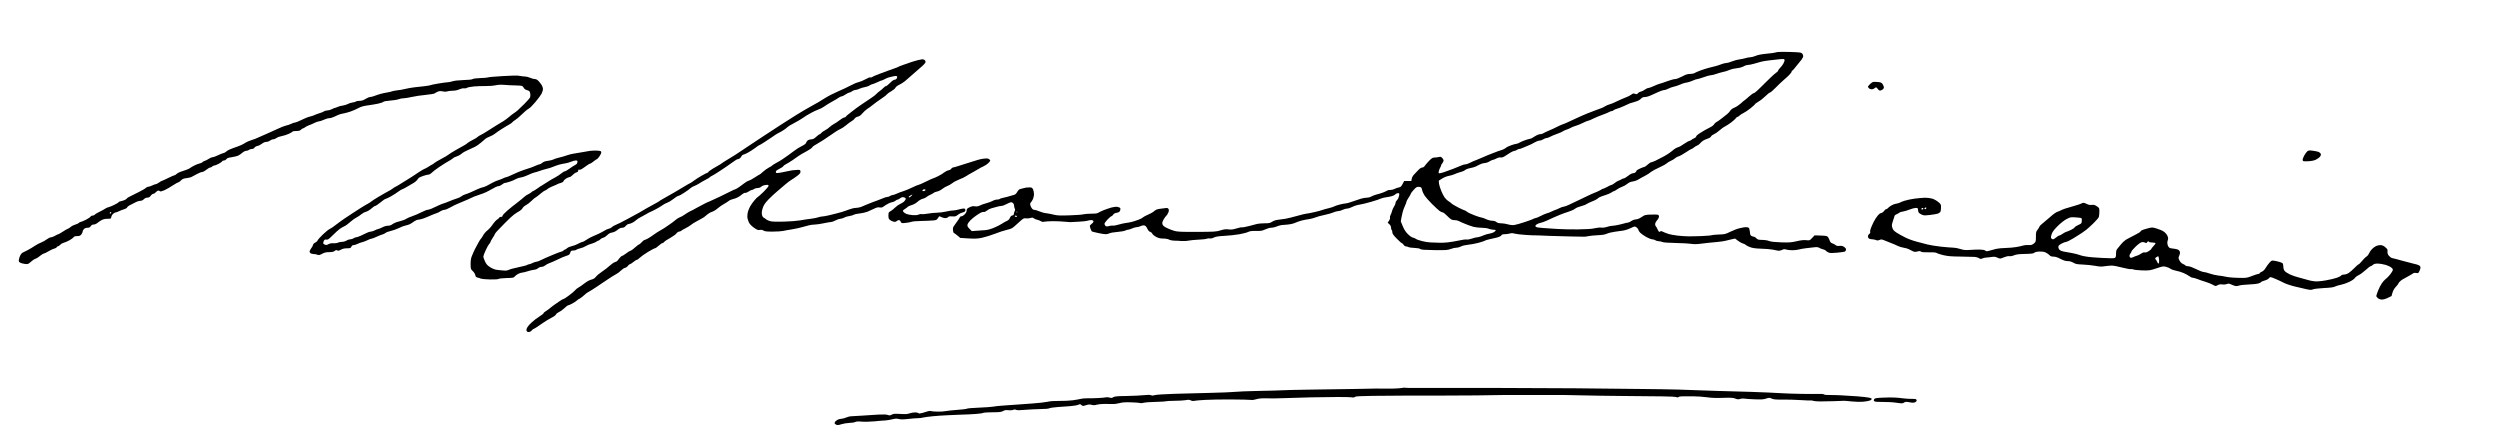 <?xml version="1.0" standalone="no"?>
<!DOCTYPE svg PUBLIC "-//W3C//DTD SVG 20010904//EN"
 "http://www.w3.org/TR/2001/REC-SVG-20010904/DTD/svg10.dtd">
<svg version="1.0" xmlns="http://www.w3.org/2000/svg"
 width="468pt" height="82pt" viewBox="0 0 468 82"
 preserveAspectRatio="xMidYMid meet">
<g transform="translate(0,82) scale(0.012,-0.012)"
fill="#000000" stroke="none">
<path d="M27745 6023 c-22 -2 -47 -7 -55 -10 -8 -4 -69 -12 -135 -18 -80 -8
-137 -19 -169 -34 -27 -11 -64 -21 -82 -21 -18 0 -53 -6 -76 -14 -24 -8 -65
-16 -93 -19 -27 -3 -79 -17 -114 -31 -36 -15 -78 -26 -94 -26 -15 0 -49 -8
-75 -19 -26 -10 -67 -24 -92 -30 -25 -6 -70 -18 -100 -25 -30 -8 -89 -26 -130
-41 -41 -15 -84 -34 -95 -41 -11 -8 -42 -14 -70 -14 -39 0 -67 -9 -125 -40
-43 -23 -89 -40 -107 -40 -18 0 -74 -15 -125 -34 -51 -19 -105 -37 -120 -40
-15 -3 -56 -20 -91 -36 -36 -17 -74 -30 -84 -30 -11 0 -34 -11 -52 -24 -19
-14 -47 -28 -64 -32 -17 -3 -38 -15 -46 -26 -14 -16 -21 -18 -45 -8 -25 9 -33
7 -61 -15 -18 -13 -55 -32 -82 -41 -26 -9 -87 -36 -135 -59 -47 -24 -101 -46
-120 -50 -18 -4 -49 -17 -68 -29 -19 -13 -46 -26 -60 -30 -14 -5 -54 -19 -90
-33 -36 -13 -94 -36 -130 -50 -36 -14 -105 -45 -155 -68 -49 -23 -115 -53
-145 -67 -30 -14 -66 -29 -80 -33 -14 -4 -54 -22 -90 -40 -36 -19 -94 -46
-130 -60 -36 -15 -74 -34 -85 -41 -11 -8 -33 -14 -50 -14 -18 0 -52 -14 -84
-35 -29 -19 -58 -35 -64 -35 -7 0 -39 -9 -73 -19 -34 -11 -76 -29 -95 -40 -19
-12 -42 -21 -52 -21 -10 0 -45 -9 -79 -21 -34 -11 -75 -31 -90 -45 -16 -13
-48 -28 -71 -34 -23 -6 -67 -21 -97 -34 -30 -13 -66 -27 -80 -31 -14 -4 -57
-23 -97 -41 -40 -18 -92 -40 -115 -48 -24 -8 -66 -26 -92 -40 -27 -14 -60 -26
-73 -26 -14 0 -39 -6 -56 -14 -18 -8 -77 -32 -132 -54 -55 -21 -123 -46 -151
-55 -29 -9 -59 -17 -69 -17 -13 0 -15 6 -10 33 4 17 13 42 21 54 8 12 14 27
14 34 0 6 9 22 20 36 11 14 20 33 20 42 0 10 -10 28 -21 40 -18 19 -27 22 -53
15 -17 -4 -47 -8 -68 -8 -30 -1 -44 -10 -85 -52 -26 -27 -56 -62 -66 -77 -11
-17 -26 -27 -41 -27 -14 0 -37 -15 -57 -36 -19 -20 -49 -51 -67 -70 -20 -20
-36 -48 -39 -69 l-6 -35 -56 0 -56 0 -25 -47 c-21 -40 -31 -49 -60 -54 -19 -3
-48 -14 -65 -23 -16 -9 -46 -16 -66 -16 -20 0 -39 -3 -42 -6 -4 -4 -32 -17
-62 -30 -31 -12 -80 -28 -108 -34 -29 -7 -66 -21 -83 -31 -17 -11 -48 -19 -69
-19 -21 0 -63 -7 -94 -16 -31 -9 -91 -30 -134 -45 -43 -16 -90 -29 -103 -29
-14 0 -55 -7 -92 -17 -37 -9 -76 -22 -87 -29 -11 -7 -51 -20 -90 -29 -38 -9
-79 -20 -90 -25 -11 -6 -69 -21 -128 -35 -60 -14 -118 -25 -129 -25 -11 0 -74
-15 -141 -34 -67 -19 -149 -39 -182 -45 -33 -6 -86 -13 -117 -16 -36 -4 -70
-15 -93 -31 -31 -20 -48 -24 -118 -24 -45 0 -98 -5 -117 -10 -19 -5 -77 -20
-129 -34 -51 -13 -100 -22 -107 -19 -7 3 -45 -5 -84 -17 -56 -17 -84 -21 -126
-15 -42 5 -70 2 -126 -16 -67 -20 -92 -22 -368 -23 -247 -1 -304 2 -352 16
-31 9 -83 29 -115 45 -42 20 -61 36 -68 56 -7 22 -4 37 15 73 14 25 32 51 41
58 9 6 24 29 33 50 12 28 13 43 5 58 -9 17 -18 19 -57 14 -26 -3 -67 -8 -92
-12 -29 -4 -55 -16 -75 -34 -16 -16 -59 -40 -95 -55 -36 -15 -70 -33 -76 -40
-6 -8 -35 -24 -65 -36 -30 -12 -79 -28 -109 -36 -30 -8 -74 -16 -96 -18 -23
-2 -74 -14 -113 -25 -39 -12 -78 -19 -87 -16 -8 3 -35 0 -59 -6 -35 -9 -47 -9
-59 1 -9 8 -16 22 -16 33 0 10 22 41 48 68 27 28 54 50 60 50 6 0 19 11 27 24
10 16 29 26 56 30 29 5 43 13 51 31 6 13 8 31 5 39 -3 8 -22 18 -42 22 -22 4
-58 0 -93 -9 -31 -9 -84 -26 -117 -39 -33 -13 -71 -31 -85 -40 -19 -14 -45
-18 -115 -18 -49 0 -106 -5 -125 -10 -19 -6 -117 -13 -216 -16 -147 -5 -194
-3 -244 10 -34 9 -87 19 -118 23 -32 3 -81 17 -110 30 -29 12 -64 23 -77 23
-18 0 -31 10 -45 33 -11 17 -20 42 -20 54 0 12 5 25 10 28 6 4 19 24 30 45 11
22 20 59 20 85 0 25 -7 59 -15 75 -14 27 -21 30 -62 30 -26 0 -60 -4 -77 -10
-17 -5 -43 -12 -58 -15 -18 -3 -34 -18 -49 -45 -15 -26 -32 -43 -49 -46 -14
-3 -43 -12 -65 -19 -22 -7 -66 -19 -97 -25 -32 -6 -60 -16 -63 -21 -4 -5 -22
-9 -42 -9 -20 0 -50 -9 -68 -20 -17 -11 -61 -27 -96 -36 -35 -9 -81 -25 -102
-36 -29 -14 -49 -18 -78 -13 -30 5 -50 1 -84 -15 -37 -18 -45 -26 -45 -50 0
-17 -11 -40 -29 -59 -16 -17 -39 -31 -50 -31 -12 0 -24 -8 -28 -17 -3 -10 -25
-43 -49 -74 -23 -31 -47 -66 -53 -76 -5 -11 -8 -37 -4 -57 3 -20 8 -36 12 -36
3 0 28 -18 54 -39 l47 -39 127 -8 c104 -6 144 -4 212 10 47 10 137 38 200 62
64 25 144 52 178 59 34 8 72 19 85 26 13 7 34 23 48 36 14 13 51 46 82 74 50
45 62 51 90 46 18 -3 50 0 70 5 31 9 41 8 55 -4 10 -9 34 -19 53 -23 19 -4 45
-14 57 -22 16 -11 33 -13 55 -8 18 4 80 8 138 8 58 0 137 -4 175 -8 39 -3 79
-7 90 -7 11 0 71 3 133 7 62 3 124 10 138 15 14 6 39 10 55 10 18 0 32 -6 36
-16 4 -10 -6 -25 -28 -43 -33 -28 -33 -28 -19 -70 7 -23 18 -45 23 -48 5 -3
48 -14 95 -24 47 -11 101 -19 119 -19 19 0 46 6 61 14 15 8 70 17 122 21 52 4
107 14 122 21 15 8 36 14 46 14 11 0 39 9 63 20 24 11 56 20 71 20 15 0 43 7
62 16 20 10 44 14 59 10 17 -4 31 -20 45 -50 13 -28 29 -46 44 -49 13 -4 28
-16 33 -29 6 -13 32 -35 58 -49 36 -19 63 -26 111 -27 38 0 77 -7 95 -17 18
-9 53 -16 79 -16 26 1 74 -2 106 -5 32 -3 86 -1 118 6 33 6 103 13 156 15 53
2 110 8 125 14 16 6 39 8 52 5 13 -3 39 2 61 14 29 14 70 21 164 26 69 3 173
15 233 25 59 11 122 27 140 37 24 12 54 16 120 15 75 -2 95 1 143 23 31 14 70
26 87 26 17 0 47 5 66 11 20 7 50 17 66 23 17 6 53 12 80 12 28 1 73 6 100 11
28 5 64 16 80 25 17 8 57 22 90 31 33 8 85 19 115 22 30 4 75 16 99 26 24 11
88 28 141 39 54 11 117 29 141 40 24 11 58 20 74 20 17 0 48 9 70 20 22 11 53
20 71 20 17 0 53 12 80 26 27 14 77 30 112 35 35 5 117 25 184 45 67 19 133
41 147 49 15 7 49 16 76 20 28 3 69 11 92 17 23 6 50 19 59 29 9 11 28 19 41
19 24 0 24 -2 18 -42 -5 -25 -17 -52 -31 -65 -13 -12 -24 -32 -24 -45 0 -13
-11 -39 -24 -58 -13 -19 -27 -51 -31 -70 -4 -19 -14 -46 -22 -59 -8 -12 -12
-32 -10 -43 4 -12 -3 -32 -15 -49 l-21 -29 26 -24 c18 -16 27 -35 27 -55 0
-16 5 -33 10 -36 6 -3 10 -19 10 -35 0 -21 16 -45 69 -99 38 -39 74 -71 80
-71 6 0 18 -11 27 -25 9 -14 25 -25 36 -25 11 0 28 -5 40 -11 11 -6 53 -12 94
-13 45 -2 80 -8 90 -17 13 -11 63 -15 220 -17 183 -2 207 -1 256 18 29 11 70
20 90 20 20 0 52 9 70 19 19 11 64 22 106 26 40 3 114 17 163 30 49 13 95 28
103 34 7 6 37 15 67 21 30 6 82 18 117 27 39 10 67 23 73 35 7 13 21 18 52 18
23 0 59 5 80 11 26 7 48 7 75 -2 20 -6 96 -15 167 -20 72 -5 144 -8 160 -7 17
0 39 0 50 -1 11 -1 85 -4 165 -7 80 -3 226 -7 325 -9 99 -2 196 -3 215 -4 19
0 51 4 70 9 19 5 82 11 140 14 75 3 118 10 150 25 25 11 81 24 125 30 44 6
105 14 136 19 31 6 78 22 105 36 27 14 56 26 65 26 8 0 25 -9 37 -20 12 -12
22 -27 22 -35 0 -8 13 -27 28 -43 16 -16 58 -45 94 -66 36 -20 78 -36 94 -36
16 0 38 -7 48 -15 11 -8 35 -15 54 -15 18 0 43 -5 55 -12 13 -7 92 -13 207
-15 102 -2 210 -8 241 -13 39 -7 84 -7 145 1 49 6 107 12 129 15 22 2 83 8
135 13 52 5 111 13 130 19 19 5 60 15 91 22 l56 12 46 -35 c25 -19 60 -38 76
-42 16 -3 35 -13 41 -20 7 -8 37 -24 68 -36 44 -16 85 -22 177 -25 66 -2 145
-8 175 -14 30 -6 69 -14 86 -17 19 -3 44 2 64 12 25 13 38 14 62 6 17 -6 61
-11 97 -11 36 0 82 5 101 11 19 6 69 15 110 20 41 5 100 12 131 15 42 5 63 2
80 -9 13 -8 38 -18 56 -22 17 -3 38 -13 45 -22 7 -9 27 -22 44 -29 23 -10 53
-10 135 -2 57 5 111 13 119 17 8 5 16 17 18 28 2 14 -7 28 -28 43 -24 17 -41
21 -73 18 -30 -4 -48 0 -62 12 -11 10 -33 22 -50 27 -20 6 -33 19 -40 39 -5
17 -17 41 -26 55 -15 22 -24 24 -114 28 l-98 3 -38 -40 c-37 -40 -38 -41 -93
-35 -39 4 -83 -1 -151 -17 -84 -19 -115 -21 -243 -17 -102 4 -158 10 -184 21
-21 9 -68 17 -107 17 -60 1 -73 5 -92 25 -12 13 -28 24 -35 24 -7 0 -24 5 -37
11 -21 9 -25 20 -29 66 -3 32 -11 59 -19 64 -8 5 -27 9 -44 9 -16 0 -59 -7
-95 -16 -36 -8 -102 -33 -146 -55 -76 -38 -88 -41 -183 -44 -56 -2 -106 -7
-112 -11 -6 -4 -75 -9 -153 -13 -77 -3 -172 -5 -211 -4 -38 0 -113 5 -165 11
-52 5 -122 19 -155 31 -33 11 -70 26 -82 33 -17 8 -26 8 -37 -1 -13 -11 -19
-5 -37 33 -12 26 -25 49 -30 52 -5 3 -9 17 -9 31 0 14 13 41 30 60 17 18 30
44 30 58 0 14 -7 26 -17 29 -10 2 -59 4 -110 2 -71 -2 -97 -7 -118 -22 -15
-10 -41 -27 -58 -36 -18 -10 -46 -18 -62 -18 -17 0 -47 -11 -67 -25 -20 -14
-45 -25 -56 -25 -10 0 -38 -6 -63 -14 -24 -7 -71 -19 -105 -25 -33 -6 -70 -11
-83 -11 -12 0 -45 -7 -72 -16 -30 -10 -66 -14 -90 -11 -21 3 -67 -2 -102 -10
-43 -11 -122 -16 -262 -18 -110 -1 -256 2 -325 7 -69 4 -169 11 -222 15 -68 4
-101 10 -110 20 -10 13 -8 19 11 34 12 10 39 21 59 25 20 3 64 19 97 34 33 15
80 37 105 48 25 11 72 31 105 45 33 14 93 35 134 48 40 12 86 33 102 47 16 13
57 30 90 38 34 8 74 23 89 34 15 10 53 29 86 41 32 12 68 29 79 39 11 10 30
23 42 29 13 6 53 21 90 32 37 12 79 30 92 40 13 11 29 19 35 19 7 0 30 13 52
29 21 15 57 34 79 41 22 7 58 27 80 45 27 22 54 34 85 37 25 3 64 16 85 30 22
13 69 40 105 58 36 19 79 46 95 61 17 14 73 45 125 68 52 23 106 53 120 66 14
13 43 31 65 40 22 9 51 26 65 39 14 13 39 27 55 30 17 4 67 32 112 62 44 30
86 54 91 54 6 0 23 11 39 24 15 13 38 26 50 30 12 4 30 17 40 29 10 13 32 32
48 44 17 11 50 27 74 34 26 8 47 21 53 34 5 12 25 27 44 34 18 7 57 33 86 59
29 26 69 55 88 63 19 9 63 38 98 64 34 26 67 56 73 66 5 10 16 19 23 19 7 0
21 9 30 19 10 11 38 29 63 41 25 12 77 46 114 77 38 30 69 59 69 63 0 5 24 22
53 39 29 16 77 55 108 85 31 31 63 56 71 56 8 0 46 33 85 73 38 39 96 95 128
122 33 28 74 66 92 85 18 19 33 41 33 48 0 6 3 12 8 12 4 0 25 23 47 51 22 28
47 59 55 68 9 9 28 33 43 53 15 20 27 44 27 53 0 9 -4 25 -10 35 -5 10 -22 21
-37 24 -16 3 -89 7 -163 9 -74 2 -153 2 -175 0z m95 -129 c0 -8 -9 -31 -19
-52 -11 -20 -33 -50 -50 -66 -17 -17 -31 -36 -31 -43 0 -7 -12 -20 -27 -30
-16 -10 -58 -47 -95 -83 -36 -36 -74 -72 -83 -81 -10 -9 -27 -27 -40 -40 -12
-13 -45 -45 -73 -71 -27 -27 -56 -48 -64 -48 -8 0 -41 -24 -73 -52 -32 -29
-65 -57 -74 -62 -9 -5 -35 -28 -59 -50 -24 -22 -67 -50 -95 -62 -31 -13 -57
-32 -64 -46 -7 -13 -27 -36 -45 -51 -18 -15 -59 -47 -91 -72 -32 -25 -68 -51
-81 -56 -13 -6 -29 -21 -36 -34 -6 -12 -30 -32 -53 -43 -23 -12 -67 -36 -97
-52 -30 -17 -72 -43 -92 -57 -21 -14 -38 -32 -38 -40 0 -8 -15 -20 -34 -28
-19 -8 -37 -19 -40 -24 -3 -5 -17 -12 -30 -15 -14 -3 -54 -26 -91 -51 -36 -25
-70 -45 -76 -45 -5 0 -24 -7 -42 -16 -18 -9 -48 -31 -67 -49 -19 -18 -72 -53
-116 -77 -45 -25 -107 -57 -139 -72 -32 -14 -63 -26 -71 -26 -7 0 -30 -16 -51
-35 -21 -19 -43 -35 -49 -35 -6 0 -37 -11 -68 -25 -31 -14 -56 -29 -56 -34 0
-5 -7 -17 -16 -25 -8 -9 -27 -16 -41 -16 -14 0 -47 -17 -75 -40 -28 -22 -58
-40 -67 -40 -9 0 -25 -6 -36 -14 -11 -7 -31 -17 -45 -21 -14 -4 -41 -21 -60
-36 -19 -16 -40 -29 -47 -29 -8 0 -37 -13 -66 -30 -30 -16 -59 -30 -66 -30 -7
0 -25 -8 -39 -19 -15 -10 -52 -27 -82 -39 -31 -11 -91 -38 -135 -60 -44 -22
-111 -54 -150 -72 -38 -17 -97 -45 -129 -61 -32 -16 -68 -29 -80 -29 -12 0
-43 -11 -71 -25 -27 -13 -53 -25 -58 -25 -4 0 -30 -11 -57 -24 -28 -14 -64
-28 -81 -31 -16 -4 -59 -22 -95 -41 -36 -19 -73 -34 -83 -34 -9 0 -21 -4 -26
-9 -6 -5 -66 -28 -134 -50 -68 -23 -144 -45 -170 -48 -29 -3 -67 1 -100 11
-30 9 -77 16 -104 16 -34 0 -57 6 -74 20 -16 13 -41 20 -67 20 -23 0 -65 11
-94 25 -30 14 -62 25 -72 25 -10 0 -60 16 -112 36 -51 19 -102 44 -114 55 -11
10 -26 19 -32 19 -6 0 -53 21 -104 47 -51 27 -95 52 -97 56 -2 5 -23 21 -47
37 -25 15 -55 44 -69 64 -13 19 -36 64 -50 98 -15 35 -31 86 -36 113 -5 29 -5
51 0 53 5 2 29 16 54 33 27 17 68 33 100 39 30 5 73 18 95 29 22 11 62 25 89
31 26 6 57 20 69 31 11 10 47 24 80 30 32 6 70 17 84 24 14 7 44 23 68 34 23
12 57 21 75 21 18 0 50 11 72 25 22 13 47 25 55 25 8 0 33 9 54 21 24 13 49
19 66 16 17 -4 39 3 67 21 23 15 62 39 86 55 25 15 53 27 63 27 11 0 28 7 38
15 11 8 28 15 38 15 10 0 26 4 36 10 9 5 49 21 87 36 39 15 91 40 116 56 25
15 59 28 75 28 16 0 43 9 59 20 17 11 40 20 52 20 12 0 37 9 56 20 19 11 67
31 107 45 40 14 80 31 89 39 9 7 34 19 56 26 22 7 54 20 70 30 17 10 50 24 75
30 24 7 76 27 113 46 38 19 75 34 83 34 8 0 44 15 81 34 38 18 104 46 148 61
44 16 89 35 100 42 11 7 27 13 37 13 9 0 23 6 30 14 8 7 29 17 47 21 18 4 68
23 110 42 42 19 85 39 96 44 11 4 48 15 82 25 40 10 71 26 89 45 21 22 37 29
67 29 26 0 71 15 131 44 50 24 107 48 127 55 19 6 42 11 50 11 8 0 33 9 54 20
22 12 60 25 85 31 25 5 59 16 75 23 17 7 46 19 65 26 19 7 51 15 70 17 19 3
58 16 87 29 28 13 61 24 72 24 11 0 56 14 101 30 45 17 94 30 110 30 16 0 53
9 82 20 29 10 76 24 103 30 28 6 59 14 70 19 11 4 36 14 55 21 19 7 64 16 100
20 38 4 79 16 100 28 19 12 50 22 67 22 18 0 61 9 95 19 35 10 86 25 113 32
28 7 86 16 130 21 44 4 109 11 145 16 36 4 71 6 78 4 6 -2 12 -11 12 -18z
m-5655 -2026 c6 -26 25 -66 41 -89 16 -24 67 -81 114 -128 47 -47 100 -96 117
-108 17 -13 39 -23 49 -23 10 0 38 -22 63 -48 26 -27 57 -55 71 -62 14 -8 38
-13 55 -11 16 1 43 -5 60 -13 16 -9 62 -29 101 -45 39 -17 98 -37 130 -46 32
-8 90 -15 130 -15 41 0 87 -6 107 -15 20 -8 52 -15 70 -15 19 0 37 -3 40 -6 3
-4 -5 -16 -20 -27 -14 -11 -49 -24 -77 -28 -28 -5 -64 -15 -81 -23 -16 -7 -46
-19 -66 -25 -19 -6 -44 -11 -55 -11 -11 0 -44 -9 -74 -19 -30 -11 -67 -17 -82
-14 -14 3 -68 -4 -120 -16 -51 -11 -129 -24 -173 -29 -44 -5 -107 -7 -140 -5
-33 1 -87 3 -120 4 -33 0 -96 9 -140 21 -44 11 -87 26 -96 34 -8 7 -29 17 -46
20 -17 3 -51 26 -78 53 -33 32 -58 69 -81 123 l-32 78 13 72 c8 40 21 93 30
117 9 24 22 56 30 72 8 15 15 35 15 44 0 8 16 38 35 66 19 28 35 56 35 63 0 6
21 33 45 59 40 43 50 48 82 45 34 -3 37 -6 48 -50z m-6381 -204 c9 -8 16 -27
16 -40 0 -14 5 -34 10 -45 8 -13 7 -25 -2 -41 -6 -13 -12 -32 -12 -43 -1 -13
-9 -21 -24 -23 -16 -3 -28 -15 -38 -38 -9 -23 -26 -39 -49 -48 -19 -8 -54 -28
-77 -44 -24 -16 -79 -44 -123 -62 -48 -20 -102 -35 -135 -37 -30 -1 -90 -5
-133 -9 l-77 -6 -36 36 c-30 30 -35 42 -31 65 3 15 23 45 44 66 21 21 59 53
84 70 25 18 60 40 78 50 18 9 39 14 48 11 8 -3 31 7 51 23 20 16 53 32 72 36
19 4 54 13 78 21 23 8 56 14 71 14 16 0 53 13 82 29 30 16 62 30 71 30 9 1 24
-6 32 -15z m63 -146 c-3 -8 -6 -5 -6 6 -1 11 2 17 5 13 3 -3 4 -12 1 -19z m-2
-58 c3 -5 -3 -10 -14 -10 -12 0 -21 5 -21 10 0 6 6 10 14 10 8 0 18 -4 21 -10z"/>
<path d="M14320 5895 c-30 -7 -82 -23 -115 -34 -33 -12 -86 -31 -118 -41 -32
-10 -64 -23 -70 -28 -7 -5 -37 -17 -67 -27 -30 -10 -68 -23 -85 -30 -16 -7
-77 -30 -135 -50 -58 -21 -112 -44 -121 -52 -9 -7 -23 -11 -32 -7 -9 3 -41 -9
-75 -29 -33 -19 -81 -39 -108 -45 -27 -6 -82 -29 -122 -51 -40 -22 -127 -63
-195 -92 -67 -29 -158 -75 -202 -103 -44 -28 -93 -59 -110 -68 -16 -9 -59 -33
-95 -53 -36 -20 -86 -49 -111 -63 -25 -15 -84 -50 -130 -78 -46 -28 -114 -71
-150 -95 -36 -24 -85 -55 -108 -69 -23 -14 -140 -90 -259 -169 -119 -80 -246
-164 -282 -187 -36 -23 -83 -55 -105 -70 -22 -16 -87 -57 -144 -91 -57 -34
-111 -69 -120 -76 -9 -8 -28 -21 -43 -28 -15 -8 -59 -33 -98 -57 -38 -24 -70
-47 -70 -52 0 -6 -5 -10 -10 -10 -6 0 -47 -21 -93 -47 -45 -26 -100 -61 -122
-78 -22 -17 -47 -34 -57 -38 -9 -3 -47 -25 -85 -48 -37 -23 -111 -67 -163 -97
-52 -30 -120 -68 -150 -85 -30 -16 -61 -34 -69 -40 -7 -6 -21 -16 -31 -22 -9
-5 -53 -29 -96 -53 -43 -23 -86 -46 -94 -52 -8 -5 -53 -32 -100 -59 -47 -27
-128 -71 -180 -98 -52 -28 -108 -57 -125 -66 -16 -8 -49 -23 -72 -33 -23 -9
-50 -25 -59 -35 -9 -10 -30 -21 -48 -24 -17 -4 -47 -17 -66 -30 -20 -12 -60
-34 -90 -48 -30 -14 -76 -34 -102 -45 -26 -11 -67 -34 -92 -51 -25 -17 -50
-31 -56 -31 -7 0 -24 -6 -38 -13 -15 -8 -43 -21 -62 -30 -19 -9 -55 -21 -78
-26 -24 -5 -54 -19 -66 -30 -12 -12 -27 -21 -33 -21 -6 0 -16 -7 -23 -15 -7
-8 -19 -15 -27 -15 -8 0 -74 -25 -146 -55 -73 -30 -153 -66 -180 -80 -26 -14
-57 -25 -70 -25 -12 0 -39 -9 -60 -20 -20 -11 -45 -20 -55 -20 -10 0 -23 -5
-28 -10 -6 -6 -65 -21 -133 -35 -67 -14 -136 -32 -153 -41 -23 -12 -47 -15
-97 -10 -36 3 -84 8 -105 12 -22 4 -63 21 -91 40 -41 25 -58 45 -79 89 -14 30
-26 64 -26 75 0 11 17 57 38 102 21 46 46 89 55 97 9 7 17 19 17 26 0 7 16 36
35 65 19 29 35 56 35 61 0 5 15 25 33 45 17 19 75 78 127 131 52 53 115 112
140 130 25 18 62 42 83 53 21 12 43 32 49 46 7 14 30 35 52 46 22 11 62 42 89
69 27 27 53 49 58 49 4 0 37 25 73 55 35 30 70 55 76 55 7 0 25 11 41 24 16
14 55 34 86 46 32 12 62 25 68 30 5 4 29 13 53 19 24 7 42 18 42 26 0 8 17 26
37 40 21 14 46 25 57 25 10 0 33 15 50 33 17 19 44 37 59 41 18 4 27 13 27 27
0 15 5 19 19 14 13 -4 39 10 86 45 36 27 72 50 80 50 7 0 32 16 55 35 23 19
46 35 51 35 5 0 22 19 39 42 16 22 30 51 30 63 0 20 -6 23 -57 28 -32 3 -87 1
-123 -4 -36 -6 -99 -16 -140 -24 -41 -8 -95 -17 -119 -20 -24 -3 -69 -15 -100
-26 -31 -12 -85 -27 -121 -35 -35 -8 -74 -21 -85 -28 -11 -7 -49 -17 -83 -21
-44 -5 -71 -14 -91 -31 -16 -13 -35 -24 -42 -24 -7 0 -31 -8 -53 -18 -23 -10
-57 -24 -76 -31 -19 -7 -71 -24 -115 -38 -44 -14 -120 -45 -169 -69 -49 -24
-97 -44 -105 -44 -9 0 -29 -7 -46 -16 -16 -9 -51 -22 -76 -30 -25 -7 -65 -25
-90 -38 -24 -14 -67 -37 -95 -51 -28 -14 -58 -25 -67 -25 -9 0 -47 -14 -84
-31 -38 -18 -86 -40 -108 -49 -22 -10 -58 -23 -80 -30 -22 -7 -50 -21 -61 -32
-12 -10 -43 -25 -70 -32 -27 -8 -81 -28 -121 -45 -40 -17 -77 -31 -83 -31 -6
0 -41 -14 -78 -31 -37 -17 -85 -39 -108 -50 -23 -10 -51 -19 -64 -19 -12 0
-56 -18 -98 -39 -43 -22 -106 -49 -142 -61 -36 -11 -77 -30 -92 -40 -15 -11
-46 -24 -70 -29 -24 -6 -62 -17 -86 -25 -24 -9 -55 -25 -69 -36 -16 -12 -39
-19 -62 -18 -22 0 -57 -10 -88 -26 -29 -14 -58 -26 -65 -26 -7 0 -30 -9 -51
-20 -20 -11 -49 -20 -63 -20 -14 0 -43 -9 -63 -20 -20 -11 -62 -31 -95 -45
-32 -14 -66 -25 -75 -25 -10 0 -26 -7 -37 -15 -10 -8 -32 -15 -49 -15 -16 0
-43 -9 -60 -20 -17 -11 -47 -20 -70 -20 -22 0 -51 -6 -65 -13 -14 -7 -44 -11
-68 -9 -30 3 -54 -2 -77 -14 -28 -15 -38 -16 -60 -6 -23 11 -26 17 -20 40 4
15 12 30 18 34 7 5 22 6 34 3 17 -4 38 12 96 70 41 41 91 86 111 100 21 14 52
31 69 39 18 7 57 35 87 63 30 27 75 60 100 72 25 13 59 36 77 52 18 15 51 33
74 39 22 6 60 29 84 51 23 21 49 39 57 39 9 0 46 25 83 55 36 30 72 55 79 55
7 0 44 17 82 38 38 21 91 55 117 75 27 20 54 37 61 37 6 0 43 19 82 43 38 23
82 49 98 57 15 8 38 27 51 42 13 15 25 31 27 35 1 4 32 18 68 31 36 12 75 22
88 22 12 0 32 12 45 26 12 14 66 56 120 92 55 37 120 78 147 92 26 14 55 33
64 42 9 10 32 22 51 27 19 5 49 20 67 32 18 13 35 26 38 29 3 4 39 23 80 42
41 20 91 43 110 51 19 8 60 36 91 63 31 27 65 56 75 64 11 9 41 24 67 34 26
10 61 29 78 43 17 14 65 48 107 74 42 27 95 58 117 70 22 12 43 27 48 35 4 7
24 23 44 35 21 13 56 42 78 64 23 22 57 54 77 71 19 18 47 38 62 46 14 7 59
52 99 100 40 47 82 105 95 128 12 23 22 56 22 73 0 18 -9 46 -19 62 -10 17
-33 45 -49 63 -21 22 -40 32 -60 32 -17 0 -49 9 -73 20 -24 11 -62 20 -84 20
-22 0 -59 5 -82 10 -27 7 -113 5 -261 -4 -121 -7 -225 -16 -231 -21 -7 -4 -59
-8 -117 -10 -62 -2 -110 -8 -119 -15 -9 -8 -63 -14 -144 -16 -79 -3 -145 -10
-171 -19 -24 -8 -57 -15 -74 -15 -17 0 -81 -9 -142 -19 -61 -10 -116 -21 -123
-25 -7 -4 -49 -12 -94 -17 -45 -4 -118 -13 -162 -18 -44 -5 -108 -16 -142 -25
-34 -9 -90 -19 -125 -22 -35 -4 -71 -11 -80 -15 -9 -5 -43 -13 -75 -18 -32 -5
-78 -15 -103 -22 -25 -6 -66 -20 -92 -30 -26 -11 -58 -19 -72 -19 -14 0 -47
-14 -73 -30 -35 -22 -59 -30 -93 -30 -25 0 -51 -5 -56 -10 -6 -6 -30 -13 -55
-16 -24 -3 -57 -14 -74 -24 -16 -9 -52 -20 -79 -24 -27 -3 -63 -13 -79 -21
-17 -8 -35 -15 -41 -15 -6 0 -28 -9 -49 -20 -20 -11 -52 -20 -70 -20 -18 0
-41 -6 -52 -14 -11 -8 -43 -21 -71 -29 -28 -8 -64 -22 -80 -30 -16 -8 -45 -17
-64 -21 -19 -3 -62 -19 -95 -35 -33 -16 -77 -36 -98 -45 -21 -9 -44 -16 -53
-16 -8 0 -31 -8 -52 -19 -20 -10 -55 -22 -77 -26 -22 -4 -85 -28 -140 -55 -55
-26 -125 -58 -155 -70 -30 -12 -86 -37 -125 -55 -38 -19 -95 -41 -125 -49 -30
-9 -68 -25 -85 -36 -16 -11 -48 -29 -70 -39 -22 -11 -77 -31 -122 -46 -45 -15
-93 -37 -105 -50 -13 -13 -37 -27 -53 -30 -17 -4 -57 -20 -89 -36 -33 -16 -69
-29 -81 -29 -12 0 -39 -11 -59 -25 -20 -14 -47 -27 -61 -31 -13 -3 -29 -12
-35 -19 -6 -8 -26 -17 -43 -21 -18 -3 -54 -18 -82 -31 -27 -14 -57 -31 -65
-38 -8 -8 -35 -21 -60 -30 -25 -9 -66 -23 -91 -31 -26 -8 -55 -24 -64 -34 -10
-11 -24 -20 -30 -20 -7 0 -54 -20 -104 -45 -50 -25 -95 -45 -99 -45 -4 0 -23
-11 -42 -25 -19 -14 -41 -25 -50 -25 -9 0 -33 -9 -55 -20 -22 -11 -49 -20 -61
-20 -11 0 -28 -8 -37 -17 -9 -10 -60 -40 -114 -67 -54 -27 -117 -59 -140 -70
-24 -11 -43 -24 -43 -28 0 -4 -13 -14 -28 -22 -15 -8 -44 -17 -65 -21 -20 -4
-37 -11 -37 -16 0 -5 -32 -25 -72 -44 -39 -19 -78 -35 -87 -35 -9 0 -29 -9
-46 -20 -16 -11 -59 -35 -95 -52 -36 -18 -69 -38 -73 -45 -4 -7 -19 -13 -33
-13 -13 0 -27 -7 -31 -16 -3 -8 -36 -31 -74 -50 -38 -18 -75 -34 -83 -34 -7 0
-19 -6 -25 -14 -6 -7 -31 -19 -55 -26 -23 -6 -55 -22 -71 -36 -15 -13 -36 -26
-47 -30 -10 -3 -46 -23 -78 -45 -33 -21 -63 -39 -68 -39 -6 0 -30 -11 -53 -25
-24 -14 -54 -25 -67 -25 -13 0 -40 -14 -61 -30 -21 -17 -61 -39 -89 -50 -29
-11 -74 -35 -100 -53 -26 -18 -76 -48 -112 -67 -36 -18 -72 -36 -80 -40 -8 -4
-22 -20 -31 -36 -9 -16 -20 -46 -23 -66 -6 -32 -3 -39 16 -51 13 -8 46 -18 74
-21 49 -6 53 -5 95 32 24 22 55 43 69 47 14 4 34 15 45 24 11 9 34 26 52 39
18 12 37 22 44 22 6 0 37 15 68 34 31 19 70 37 88 41 17 3 34 13 37 21 3 8 11
14 19 14 7 0 24 11 37 24 12 14 36 28 53 32 17 3 56 20 86 36 31 17 62 39 69
49 9 14 25 19 57 19 35 0 48 5 64 26 12 15 21 35 21 45 0 11 9 28 20 39 12 12
33 20 55 20 26 0 39 6 51 25 11 17 25 25 44 25 16 0 41 10 57 23 15 13 45 33
66 45 27 15 55 22 93 22 53 0 55 1 61 30 3 17 17 39 31 50 13 11 31 20 39 20
9 0 32 9 52 19 20 10 55 24 78 30 24 7 44 19 47 29 4 10 27 28 54 40 26 13 63
32 82 42 19 11 49 20 67 20 21 0 41 9 57 25 16 16 36 25 55 25 22 0 36 8 53
30 12 17 30 30 40 30 10 0 28 11 40 25 12 14 29 25 38 25 9 0 21 -5 26 -10 7
-7 29 -2 70 16 32 15 92 49 132 76 41 26 79 48 86 48 7 0 25 13 40 29 22 22
40 30 84 35 32 4 69 12 82 20 14 7 51 27 83 44 31 18 68 32 81 32 13 0 43 16
66 35 23 19 50 35 60 35 10 0 23 7 30 15 7 8 20 15 30 15 10 0 42 12 70 27 29
15 54 33 57 40 3 7 15 13 28 13 12 0 29 9 36 20 10 15 32 24 84 31 39 6 84 17
100 24 17 8 45 27 64 44 19 17 46 31 60 31 14 0 35 7 45 15 11 8 32 15 48 15
17 0 31 7 38 20 6 10 26 22 45 26 19 3 51 19 71 35 24 18 48 29 69 29 18 0 44
9 58 20 14 11 36 20 50 20 13 0 36 9 50 20 15 12 51 25 81 30 30 5 80 21 110
35 31 14 58 30 61 36 4 5 30 9 59 9 40 0 57 5 71 20 10 11 24 20 30 20 7 0 23
8 36 19 13 10 40 23 59 30 19 6 57 22 84 36 27 14 59 25 72 25 12 0 46 11 76
25 29 14 68 25 87 25 18 0 54 11 80 24 25 13 60 28 76 34 17 6 48 13 70 17 22
4 71 17 108 30 37 13 91 37 120 53 38 21 77 32 142 41 50 6 122 19 162 27 39
9 77 21 82 28 7 8 49 16 107 20 53 4 112 13 131 21 20 8 54 15 77 15 22 0 82
10 131 21 50 12 147 26 216 32 69 7 133 17 141 24 8 7 29 19 47 26 25 11 44
12 78 5 28 -7 54 -6 71 0 15 5 53 10 84 10 35 0 74 8 105 22 28 12 57 19 71
15 14 -3 34 0 46 8 11 8 62 17 111 22 50 4 131 7 180 6 50 -1 119 4 155 12 45
9 89 11 145 6 44 -4 121 -8 170 -8 50 -1 96 -5 103 -10 8 -4 19 -19 25 -31 7
-14 28 -28 52 -34 34 -10 40 -16 47 -49 4 -20 3 -48 -2 -61 -5 -14 -45 -60
-89 -103 -43 -43 -92 -89 -107 -103 -16 -14 -42 -33 -59 -44 -16 -10 -48 -35
-71 -55 -22 -20 -62 -49 -88 -66 -27 -16 -72 -44 -100 -60 -28 -17 -90 -56
-138 -87 -47 -31 -101 -63 -120 -71 -18 -8 -39 -21 -46 -29 -7 -9 -40 -29 -75
-46 -34 -17 -71 -39 -82 -49 -11 -11 -33 -26 -50 -35 -16 -8 -75 -41 -130 -73
-55 -32 -109 -65 -120 -75 -11 -10 -60 -39 -110 -65 -49 -26 -99 -55 -111 -66
-11 -10 -23 -19 -26 -19 -4 0 -30 -16 -59 -35 -30 -19 -59 -35 -65 -35 -6 0
-46 -24 -89 -52 -42 -29 -92 -62 -110 -73 -19 -11 -81 -50 -140 -87 -59 -38
-110 -68 -114 -68 -4 0 -23 -12 -42 -26 -19 -14 -47 -33 -64 -40 -16 -8 -47
-25 -67 -37 -20 -12 -67 -40 -105 -61 -37 -22 -81 -51 -98 -64 -16 -14 -43
-31 -60 -39 -16 -8 -66 -37 -111 -66 -44 -29 -101 -65 -125 -81 -24 -16 -75
-50 -114 -75 -38 -25 -101 -71 -140 -101 -38 -31 -84 -61 -100 -68 -17 -7 -64
-45 -106 -85 -42 -39 -79 -82 -83 -93 -4 -12 -20 -27 -36 -34 -19 -8 -33 -22
-37 -39 -3 -14 -17 -39 -30 -54 -12 -16 -23 -37 -23 -47 0 -11 9 -24 19 -30
11 -5 33 -10 50 -10 16 0 41 -5 54 -11 19 -9 32 -6 72 15 37 20 63 26 110 26
47 0 69 5 86 19 18 14 27 16 41 8 13 -9 26 -6 56 11 28 15 56 22 96 22 50 0
58 3 68 25 7 16 19 25 35 25 13 0 40 8 61 19 20 10 53 22 72 26 19 4 56 18 82
31 26 13 55 24 64 24 9 0 45 13 80 30 34 16 75 32 91 36 15 4 37 14 48 24 11
9 47 23 80 30 33 7 90 27 126 45 37 18 84 36 105 40 21 3 52 14 69 22 16 8 46
27 65 42 19 14 49 27 65 27 17 1 53 10 80 19 28 10 78 30 112 46 34 15 74 31
90 35 15 4 44 18 63 31 19 12 47 23 63 23 16 0 59 18 95 39 37 22 99 52 137
66 39 15 97 40 130 55 33 16 78 36 100 46 22 9 73 27 113 40 40 12 111 45 157
73 46 28 96 51 111 51 14 0 39 11 56 25 16 14 37 25 47 25 9 0 46 10 82 22 35
12 75 29 89 39 14 9 48 20 75 24 28 4 79 21 115 39 36 18 81 36 100 39 19 4
58 16 85 26 28 10 75 24 105 31 30 7 73 20 95 30 22 10 65 25 95 34 30 8 75
18 100 21 24 3 64 15 88 25 25 11 58 20 74 20 26 0 29 -3 26 -27 -2 -19 -12
-32 -33 -42 -16 -8 -57 -34 -90 -58 -32 -24 -66 -43 -75 -43 -9 0 -34 -15 -56
-34 -21 -18 -66 -47 -99 -64 -33 -16 -91 -51 -128 -76 -38 -25 -71 -46 -73
-46 -3 0 -34 -20 -68 -45 -35 -25 -68 -45 -74 -45 -5 0 -15 -7 -22 -16 -8 -8
-28 -21 -46 -29 -18 -7 -48 -27 -66 -44 -18 -17 -67 -57 -109 -89 -42 -31
-110 -86 -152 -122 -42 -36 -77 -73 -77 -82 0 -12 -8 -18 -25 -18 -14 0 -25
-5 -25 -10 0 -6 -15 -19 -32 -30 -18 -11 -50 -46 -72 -79 -21 -32 -58 -73 -81
-91 -24 -18 -55 -54 -69 -81 -15 -27 -31 -51 -37 -54 -5 -4 -25 -37 -44 -73
-19 -37 -39 -74 -44 -82 -5 -8 -13 -26 -19 -40 -6 -14 -20 -46 -31 -72 -14
-35 -19 -68 -19 -125 1 -75 2 -79 33 -108 18 -16 36 -45 40 -63 5 -24 13 -33
33 -38 15 -3 38 -10 52 -16 14 -6 79 -13 145 -14 74 -1 125 2 133 8 7 6 63 12
124 14 100 2 113 4 127 23 9 11 33 30 53 41 21 11 48 20 60 20 13 0 52 10 88
21 36 12 82 23 103 24 22 2 48 12 61 24 13 12 36 21 53 21 18 0 43 10 60 24
15 13 46 29 68 36 22 7 78 32 125 55 47 24 108 49 135 57 43 13 52 20 61 49
10 30 16 34 46 34 19 0 41 5 49 12 8 7 36 17 62 23 26 5 65 21 87 35 21 13 60
30 87 36 26 7 60 20 75 31 14 10 30 18 35 18 6 0 18 9 27 19 10 11 31 23 47
26 17 4 44 22 62 40 23 24 46 36 76 41 26 4 58 19 83 40 27 23 50 34 72 34 24
0 40 8 59 30 15 17 36 30 47 30 11 0 37 9 58 20 22 12 48 30 57 40 10 11 41
31 69 45 28 14 69 37 91 50 22 14 49 28 60 32 11 4 48 21 82 40 35 18 81 46
104 62 22 17 57 35 77 42 20 7 55 26 77 44 22 17 52 39 67 48 15 9 32 17 39
17 6 0 46 22 88 50 42 27 85 59 96 70 11 10 36 25 55 31 19 7 55 25 79 41 24
16 69 42 101 58 32 16 62 34 65 40 4 6 18 15 31 20 13 5 76 44 141 87 65 42
146 99 181 125 35 26 71 48 80 48 9 0 24 6 33 13 9 7 21 22 28 35 6 12 18 22
25 22 7 0 40 14 72 31 32 17 84 51 116 75 31 24 60 44 65 44 5 0 38 19 74 43
37 23 86 56 109 72 24 17 55 38 69 47 14 10 37 23 51 29 14 6 48 26 76 44 28
19 56 40 63 49 7 8 49 33 94 56 45 23 106 59 135 79 30 20 59 39 65 43 7 4 39
22 72 41 33 19 83 42 110 51 28 9 68 30 90 46 22 16 66 44 98 62 33 18 71 40
85 48 15 8 38 23 52 33 13 9 32 17 41 17 9 0 36 13 60 30 24 16 51 30 60 30 9
0 28 9 42 20 14 11 37 20 51 20 15 0 43 8 64 19 20 10 57 21 82 25 25 4 59 15
75 26 17 11 36 20 43 20 7 0 42 14 77 30 35 17 69 30 74 30 5 0 25 9 43 19 18
11 53 25 78 31 25 7 59 14 76 17 18 3 35 0 38 -6 4 -6 2 -20 -4 -31 -6 -11
-21 -20 -33 -20 -14 0 -42 -19 -72 -50 -27 -27 -55 -50 -63 -50 -8 0 -26 -13
-40 -28 -15 -15 -43 -39 -62 -52 -19 -13 -41 -33 -49 -43 -7 -10 -43 -38 -80
-62 -36 -24 -106 -71 -156 -105 -49 -33 -110 -77 -134 -98 -24 -20 -55 -45
-69 -54 -14 -9 -29 -24 -34 -32 -5 -9 -17 -16 -28 -16 -10 0 -40 -18 -68 -39
-27 -21 -66 -48 -88 -59 -21 -11 -53 -34 -71 -50 -17 -17 -51 -41 -75 -53 -24
-12 -49 -30 -56 -40 -7 -11 -18 -19 -24 -19 -6 0 -30 -18 -54 -40 -33 -30 -52
-40 -77 -40 -18 0 -42 -7 -54 -15 -11 -8 -23 -25 -27 -37 -3 -16 -25 -32 -67
-53 -35 -16 -88 -50 -120 -75 -32 -25 -79 -60 -106 -78 -26 -18 -64 -44 -83
-57 -19 -13 -61 -38 -92 -54 -31 -17 -59 -35 -62 -40 -4 -5 -27 -20 -52 -32
-25 -13 -66 -42 -92 -66 -25 -24 -50 -43 -53 -43 -4 0 -37 -20 -73 -44 -36
-24 -78 -47 -93 -50 -15 -4 -44 -20 -63 -35 -19 -15 -59 -44 -87 -64 -29 -20
-58 -37 -63 -37 -6 0 -28 -9 -48 -20 -20 -10 -107 -53 -193 -95 -86 -41 -160
-75 -163 -75 -4 0 -35 -14 -69 -31 -34 -17 -93 -48 -132 -70 -38 -22 -86 -47
-105 -55 -19 -9 -55 -31 -80 -49 -25 -17 -59 -37 -76 -42 -17 -6 -42 -22 -56
-34 -14 -13 -42 -35 -62 -49 -21 -14 -57 -40 -82 -57 -24 -18 -68 -45 -97 -61
-29 -15 -78 -47 -108 -69 -31 -23 -73 -51 -95 -62 -21 -12 -44 -21 -50 -21 -6
0 -25 -16 -43 -35 -17 -19 -36 -35 -41 -35 -5 0 -23 -12 -39 -27 -17 -16 -44
-38 -60 -50 -16 -13 -34 -23 -40 -23 -6 0 -34 -18 -63 -40 -29 -22 -58 -40
-65 -40 -6 0 -23 -15 -37 -32 -15 -18 -31 -39 -36 -45 -6 -7 -23 -16 -38 -19
-15 -4 -49 -28 -77 -53 -27 -26 -82 -68 -121 -94 -39 -26 -83 -62 -97 -81 -19
-24 -39 -37 -73 -45 -29 -8 -72 -31 -109 -61 -34 -26 -76 -55 -93 -64 -16 -8
-39 -27 -49 -40 -11 -14 -53 -50 -94 -80 -41 -31 -79 -56 -86 -56 -7 0 -32
-14 -55 -30 -24 -17 -60 -42 -80 -55 -20 -13 -51 -37 -70 -53 -18 -16 -50 -39
-70 -51 -21 -12 -38 -28 -38 -34 0 -7 -30 -30 -66 -52 -36 -22 -92 -65 -124
-96 -33 -30 -65 -70 -71 -88 -9 -24 -8 -35 2 -47 8 -10 21 -13 38 -9 14 4 30
13 34 21 5 8 18 19 30 25 12 5 34 17 48 27 14 9 59 40 98 67 40 28 101 64 136
82 35 17 66 40 69 51 4 11 25 27 47 38 23 10 61 37 86 61 24 24 49 43 56 43 7
0 35 12 62 26 28 15 61 37 76 50 14 13 29 24 34 24 4 0 29 17 54 37 25 21 49
41 52 45 3 5 24 18 47 31 23 12 72 43 109 68 38 25 78 52 89 60 12 8 59 39
105 70 46 31 102 66 124 77 22 11 55 36 74 56 19 19 47 38 63 41 16 4 36 18
44 31 9 13 22 24 29 24 7 0 32 16 55 35 23 19 48 35 56 35 7 0 28 15 46 33 19
18 76 59 127 90 52 31 101 57 109 57 8 0 34 18 58 40 24 22 50 40 58 40 8 0
21 9 28 19 8 11 49 38 92 61 42 24 87 55 98 71 12 16 31 29 42 29 11 0 27 6
35 14 9 8 41 27 71 41 30 15 66 38 80 50 14 13 59 40 100 62 41 21 87 47 103
58 15 11 41 32 59 48 18 15 49 32 69 37 20 6 59 29 86 53 26 23 70 53 96 67
26 14 59 35 73 46 13 12 41 25 61 29 21 4 55 16 78 27 22 11 55 33 72 49 18
16 39 26 47 23 8 -3 32 6 53 20 21 14 45 26 53 26 9 0 25 7 36 15 10 8 34 15
53 15 21 0 44 8 57 21 14 13 41 23 68 26 40 5 46 3 46 -13 0 -10 -36 -53 -80
-96 -45 -43 -84 -78 -88 -78 -4 0 -27 -23 -51 -51 -24 -28 -55 -71 -69 -97
-13 -26 -29 -63 -34 -82 -6 -19 -9 -55 -9 -79 1 -24 12 -63 24 -87 14 -28 42
-57 80 -84 50 -34 64 -40 92 -34 23 4 41 1 57 -10 18 -13 48 -16 143 -16 66 0
138 5 160 10 22 5 85 17 140 25 55 9 127 25 160 35 33 10 81 23 108 29 26 6
66 11 90 11 23 0 85 9 137 20 52 11 105 20 117 20 12 0 43 11 69 25 26 14 59
25 73 25 15 0 42 8 61 18 19 11 56 22 83 25 26 4 57 13 70 21 12 7 52 16 89
19 37 4 91 16 120 27 29 12 76 33 104 47 39 20 61 25 87 20 27 -4 42 -1 62 15
14 11 46 31 71 44 25 13 54 24 65 24 12 0 32 9 46 20 14 11 31 20 38 20 7 0
24 9 39 21 19 15 34 19 56 14 19 -4 30 -13 30 -24 0 -9 -12 -29 -27 -43 -16
-13 -44 -31 -63 -38 -19 -8 -53 -32 -76 -55 -22 -22 -55 -48 -72 -57 -29 -16
-32 -21 -32 -67 0 -41 4 -53 25 -70 14 -11 40 -23 56 -26 21 -5 36 -2 48 9 10
9 25 16 35 16 9 0 22 -12 28 -26 11 -24 14 -25 77 -18 36 4 77 11 91 17 14 6
81 12 150 13 69 1 151 5 184 8 52 4 60 8 77 35 10 17 22 31 26 31 5 -1 19 -7
33 -15 14 -8 39 -14 56 -15 17 0 38 7 45 16 10 12 25 15 59 11 24 -3 54 0 65
5 11 6 29 19 40 28 11 10 39 23 63 29 35 10 42 16 42 36 0 21 -5 25 -27 25
-16 0 -50 -7 -77 -15 -27 -8 -65 -15 -85 -15 -20 0 -68 -7 -106 -16 -39 -10
-104 -18 -145 -19 -41 -1 -106 -7 -143 -14 -38 -7 -80 -11 -95 -8 -15 3 -38 0
-51 -7 -16 -9 -47 -12 -90 -9 -36 2 -82 11 -101 19 -20 8 -41 24 -48 34 -11
17 -7 23 27 44 22 14 42 30 45 35 4 5 30 17 59 25 32 9 68 30 92 52 23 21 57
41 80 46 22 5 49 18 60 28 11 11 38 26 59 35 21 9 45 22 52 30 8 7 31 16 52
20 21 3 57 21 81 40 23 19 59 39 79 46 20 7 55 26 77 44 22 18 72 44 110 59
39 14 88 38 110 53 22 15 69 43 105 61 36 19 76 43 90 52 14 10 45 26 70 37
25 11 60 34 78 51 19 18 32 37 30 44 -3 7 -14 18 -26 24 -15 7 -41 8 -80 2
-31 -4 -75 -14 -97 -22 -22 -8 -74 -24 -115 -36 -41 -13 -114 -36 -162 -51
-48 -16 -94 -29 -102 -29 -8 0 -20 -8 -25 -19 -6 -10 -26 -22 -46 -25 -19 -4
-50 -20 -68 -35 -17 -15 -62 -42 -98 -59 -36 -18 -70 -32 -75 -32 -5 0 -54
-23 -109 -50 -55 -27 -107 -50 -114 -50 -8 0 -56 -20 -105 -44 -50 -24 -111
-49 -136 -56 -25 -6 -68 -23 -96 -36 -28 -13 -60 -24 -71 -24 -10 0 -28 -7
-39 -15 -10 -8 -30 -15 -44 -15 -14 0 -37 -7 -53 -15 -15 -7 -60 -25 -100 -39
-39 -13 -106 -39 -147 -56 -41 -18 -91 -38 -110 -46 -19 -7 -54 -13 -78 -14
-24 0 -71 -11 -105 -24 -34 -13 -84 -31 -112 -39 -27 -8 -72 -21 -100 -27 -27
-7 -77 -19 -110 -27 -33 -8 -78 -16 -100 -17 -22 -2 -53 -8 -69 -15 -16 -6
-65 -16 -110 -21 -45 -5 -119 -16 -166 -25 -47 -8 -159 -17 -250 -19 -101 -3
-182 -1 -210 6 -25 6 -54 19 -65 28 -11 10 -30 22 -41 28 -14 8 -23 25 -28 51
-4 26 0 58 13 98 15 46 34 75 87 132 38 40 103 100 144 134 41 33 95 79 120
102 25 23 70 57 100 75 30 18 74 49 98 68 34 28 42 41 40 61 -3 24 -6 26 -53
24 -27 -1 -63 -5 -80 -7 -16 -3 -50 -10 -75 -15 -25 -5 -71 -14 -104 -21 -35
-7 -62 -8 -68 -2 -5 5 -6 15 -3 24 3 8 29 26 56 39 28 13 55 31 59 40 5 9 24
23 43 32 18 9 63 36 100 61 37 25 81 56 99 69 18 14 71 44 117 68 46 24 88 53
93 65 5 11 42 37 81 57 40 21 127 77 194 125 67 48 139 94 160 101 21 8 63 35
93 61 30 26 69 54 86 63 17 9 38 27 47 40 9 15 30 27 49 31 24 4 46 20 72 51
21 25 56 57 79 72 23 14 49 32 57 40 8 7 46 37 85 65 38 28 88 63 110 77 22
14 46 34 53 44 8 10 38 32 69 49 30 17 58 41 63 53 5 12 29 32 57 45 26 12 66
37 88 55 22 18 60 51 85 74 25 23 89 78 142 124 68 57 97 89 98 104 0 12 -9
27 -19 33 -11 5 -26 10 -33 9 -7 -1 -38 -7 -68 -14z m118 -2027 c-3 -7 -14
-14 -26 -16 -12 -2 -22 1 -22 6 0 5 3 12 7 15 3 4 15 7 26 7 10 0 17 -5 15
-12z m-223 -94 c-13 -14 -29 -23 -35 -19 -8 5 -2 14 17 25 15 10 31 19 35 19
4 1 -4 -11 -17 -25z m-12484 -267 c-6 -6 -13 -8 -17 -4 -3 3 -3 11 1 16 3 6
11 8 17 5 6 -4 6 -10 -1 -17z"/>
<path d="M29177 5525 c-20 -19 -37 -38 -37 -44 0 -5 7 -17 16 -25 8 -9 28 -16
43 -16 16 0 34 7 41 15 7 8 18 15 25 15 7 0 20 -11 29 -25 9 -14 25 -25 35
-25 10 0 29 8 41 18 17 14 21 25 17 44 -4 14 -15 35 -24 47 -14 17 -31 23 -83
26 -63 4 -67 3 -103 -30z"/>
<path d="M35994 4473 c-11 -10 -33 -40 -48 -66 -15 -26 -26 -58 -24 -70 3 -21
7 -22 83 -19 57 3 93 10 124 25 25 12 54 34 64 48 15 21 17 31 8 47 -6 12 -28
26 -49 31 -20 5 -59 12 -87 15 -39 5 -54 2 -71 -11z"/>
<path d="M29870 3735 c-52 -7 -123 -22 -158 -33 -35 -11 -69 -25 -75 -30 -7
-5 -31 -12 -55 -16 -24 -3 -60 -17 -80 -30 -21 -13 -43 -31 -51 -40 -7 -9 -20
-16 -27 -16 -7 0 -21 -11 -30 -25 -9 -13 -26 -28 -37 -32 -12 -4 -24 -7 -27
-8 -3 0 -18 -15 -35 -32 -16 -17 -47 -64 -67 -104 -20 -41 -42 -91 -48 -111
-6 -21 -8 -43 -5 -49 4 -6 -2 -17 -14 -25 -12 -8 -21 -26 -21 -39 0 -14 8 -29
19 -35 11 -5 33 -10 50 -10 16 0 41 -5 55 -11 19 -9 32 -9 56 1 26 11 37 10
68 -3 20 -9 69 -28 107 -43 39 -14 88 -36 110 -47 22 -11 63 -24 92 -28 28 -4
64 -14 80 -23 15 -8 43 -22 61 -31 26 -13 41 -13 73 -5 32 9 44 8 56 -2 12 -9
47 -12 122 -11 75 2 112 -2 126 -11 11 -8 59 -23 105 -34 65 -15 124 -20 255
-21 94 -1 193 -3 220 -5 28 -1 62 -10 76 -19 22 -15 31 -16 55 -5 16 7 40 13
54 13 14 0 51 4 82 9 46 7 65 5 92 -8 19 -9 41 -16 49 -16 9 0 37 9 64 21 28
12 60 19 78 16 17 -3 50 3 75 14 34 14 75 19 171 21 100 2 131 6 145 19 13 11
41 17 81 18 44 1 73 -3 100 -17 21 -11 47 -29 57 -41 14 -15 31 -21 61 -21 29
0 63 -11 108 -35 48 -25 79 -35 112 -35 31 0 60 -8 89 -25 36 -21 58 -25 152
-29 60 -2 146 -12 191 -20 65 -13 95 -14 145 -6 35 5 85 10 112 10 27 0 101
-14 163 -31 63 -16 122 -27 133 -24 11 3 29 1 40 -5 12 -6 74 -13 138 -15 112
-3 122 -1 222 32 97 33 108 35 150 24 25 -6 58 -21 73 -32 15 -11 54 -24 86
-30 32 -5 85 -21 117 -36 33 -14 73 -37 90 -50 17 -13 41 -23 53 -23 12 0 43
-9 69 -19 26 -11 83 -31 127 -44 45 -14 98 -35 119 -48 37 -22 39 -22 72 -4
23 12 43 16 69 11 21 -4 50 -2 70 5 31 12 40 10 80 -9 25 -12 56 -22 70 -22
13 0 36 5 51 10 15 6 78 12 140 15 61 2 131 9 153 16 23 7 41 16 41 20 0 5 25
16 55 25 31 8 61 24 68 35 6 10 19 19 28 19 9 0 48 -14 85 -31 38 -16 94 -43
125 -59 31 -16 112 -43 180 -59 68 -16 150 -35 182 -42 49 -10 65 -10 90 1 18
7 95 16 172 20 103 5 149 11 173 24 19 9 57 21 87 26 29 5 86 24 127 43 43 20
82 46 92 61 9 14 36 36 61 47 24 11 73 47 109 80 35 32 70 59 77 59 7 0 22 9
34 20 16 15 36 21 76 22 30 0 85 -9 125 -21 42 -13 81 -33 95 -47 23 -25 23
-25 5 -59 -10 -19 -33 -49 -50 -67 -17 -19 -42 -43 -56 -53 -14 -11 -40 -40
-56 -65 -17 -25 -43 -75 -57 -113 -15 -37 -27 -74 -27 -81 0 -8 12 -24 26 -35
16 -13 41 -21 63 -21 21 0 62 12 92 27 29 14 55 27 57 28 2 2 5 15 8 30 3 15
13 44 23 64 11 20 30 47 44 59 14 13 30 36 36 50 7 15 34 40 62 57 28 17 73
41 99 55 26 14 55 31 63 38 10 8 28 11 49 7 31 -6 35 -4 51 30 9 19 17 44 17
55 0 11 -10 26 -22 33 -13 8 -50 20 -83 26 -33 7 -116 29 -185 48 -69 20 -137
38 -152 40 -15 3 -38 20 -53 38 -18 24 -23 41 -20 62 3 15 0 35 -7 43 -7 9
-26 25 -42 38 -16 12 -43 22 -61 22 -18 0 -48 -6 -66 -14 -19 -8 -48 -29 -66
-48 -18 -18 -39 -49 -47 -68 -8 -20 -25 -41 -38 -48 -13 -7 -44 -37 -68 -67
-25 -30 -50 -55 -55 -55 -6 0 -35 -25 -65 -56 -30 -31 -72 -67 -92 -80 -21
-14 -53 -24 -72 -24 -20 0 -39 -6 -43 -14 -4 -8 -35 -24 -68 -36 -33 -12 -112
-30 -175 -41 -73 -13 -137 -18 -174 -14 -32 3 -84 13 -115 24 -31 10 -90 26
-131 36 -41 10 -103 31 -137 47 -34 16 -72 41 -83 55 -13 17 -20 41 -20 68 0
23 -6 47 -13 53 -7 6 -33 16 -57 22 -25 7 -60 14 -79 17 -29 5 -38 1 -67 -31
-18 -20 -45 -57 -60 -82 -17 -29 -38 -50 -60 -59 -19 -8 -34 -19 -34 -24 0 -6
-9 -11 -20 -11 -11 0 -54 -14 -97 -31 -64 -26 -92 -32 -153 -31 -41 0 -109 2
-150 5 -41 2 -93 9 -115 15 -22 6 -71 13 -109 17 -37 4 -98 18 -134 31 -37 13
-79 24 -95 24 -15 0 -68 20 -117 45 -55 27 -103 45 -124 45 -19 0 -38 5 -42
11 -3 6 -22 17 -40 25 -22 9 -41 28 -54 54 -19 37 -19 41 -4 74 10 21 14 44
10 60 -4 16 -17 31 -34 37 -15 6 -45 12 -67 14 -22 2 -47 6 -56 10 -9 3 -21
17 -28 31 -6 14 -11 36 -11 49 0 13 4 35 9 48 7 17 4 35 -8 63 -10 22 -35 50
-57 65 -21 15 -71 36 -109 47 -69 21 -72 21 -140 3 -39 -10 -80 -23 -93 -30
-12 -6 -22 -16 -22 -21 0 -5 -37 -28 -82 -50 -46 -23 -105 -54 -131 -69 -27
-15 -66 -50 -88 -77 -22 -27 -48 -60 -59 -72 -15 -17 -20 -38 -20 -77 0 -43
-4 -56 -19 -65 -13 -7 -78 -7 -203 0 -100 6 -194 13 -208 16 -14 3 -43 8 -64
10 -22 3 -55 12 -73 19 -19 8 -73 22 -121 31 -48 9 -106 19 -129 23 -24 4 -52
16 -63 26 -11 10 -20 30 -20 44 0 21 10 32 50 54 28 15 59 27 71 27 12 0 62
25 112 55 51 31 108 67 127 80 19 13 52 37 73 52 20 15 71 61 113 102 42 41
80 85 85 98 5 14 9 51 9 84 0 58 -1 59 -40 85 -32 21 -48 26 -80 21 -27 -3
-50 1 -75 14 -19 10 -43 19 -53 19 -10 0 -22 -4 -27 -9 -6 -5 -53 -21 -105
-36 -52 -14 -122 -35 -155 -46 -33 -12 -64 -24 -70 -29 -5 -4 -27 -13 -49 -20
-21 -7 -68 -40 -105 -74 -37 -33 -91 -79 -119 -101 -29 -21 -55 -48 -58 -60
-4 -11 -17 -33 -30 -48 -21 -25 -24 -39 -24 -107 0 -75 -1 -79 -31 -105 -27
-22 -40 -26 -83 -24 -28 2 -67 -2 -86 -8 -19 -7 -69 -17 -110 -24 -41 -7 -115
-13 -165 -14 -49 -1 -115 -7 -145 -14 -30 -7 -77 -20 -104 -28 -42 -12 -50
-12 -65 1 -10 9 -39 15 -81 16 -36 1 -105 -1 -155 -5 -76 -5 -100 -3 -154 14
-35 12 -85 21 -111 21 -27 0 -110 7 -187 15 -76 8 -172 24 -213 34 -41 11
-120 31 -175 46 -55 14 -135 44 -177 66 -43 21 -101 54 -131 73 -41 27 -56 43
-66 74 -12 37 -11 47 9 109 12 37 24 74 26 81 2 7 19 19 38 27 19 8 37 19 40
23 3 5 26 12 50 15 25 4 73 18 107 32 34 14 77 25 95 25 31 0 33 -2 36 -37 3
-33 9 -41 44 -61 40 -21 46 -22 140 -12 55 6 112 16 127 22 15 6 32 19 37 29
6 10 10 40 10 67 0 47 -3 52 -45 86 -24 20 -66 43 -92 51 -26 8 -77 14 -113
14 -36 -1 -108 -7 -160 -14z m180 -150 c0 -8 -7 -15 -15 -15 -8 0 -15 4 -15 9
0 5 6 12 13 14 6 3 13 6 15 6 1 1 2 -6 2 -14z m-46 -4 c3 -5 0 -11 -8 -14 -8
-3 -17 -3 -20 0 -3 3 -3 10 0 14 3 5 9 9 14 9 5 0 11 -4 14 -9z m2453 -147
c18 -3 21 -10 19 -45 -2 -40 -4 -43 -54 -65 -29 -13 -55 -30 -58 -38 -3 -8
-29 -26 -57 -39 -29 -14 -63 -28 -77 -32 -14 -4 -39 -18 -57 -31 -17 -13 -39
-24 -47 -24 -8 0 -31 -13 -49 -30 -19 -16 -41 -30 -50 -30 -8 0 -20 6 -26 14
-9 11 -8 26 4 64 12 37 35 68 93 127 46 46 102 90 139 110 56 30 68 32 130 28
37 -2 78 -6 90 -9z m1068 -374 c3 -5 26 -10 50 -10 24 0 47 -4 50 -10 3 -5
-10 -26 -30 -45 -19 -20 -35 -40 -35 -45 0 -5 -18 -21 -41 -35 -26 -17 -47
-24 -60 -20 -13 5 -33 -2 -57 -18 -20 -14 -50 -29 -67 -33 -16 -4 -42 -14 -56
-22 -15 -8 -34 -12 -43 -9 -9 4 -16 17 -16 30 0 14 7 30 15 37 8 7 15 19 15
28 0 8 30 43 66 78 36 35 78 66 94 69 16 4 39 1 51 -6 19 -10 25 -9 34 5 5 9
13 16 17 16 4 0 10 -4 13 -10z m157 -284 c2 -31 -1 -51 -9 -53 -6 -2 -14 6
-18 19 -4 13 -15 31 -24 41 -15 18 -14 20 8 38 13 11 28 16 32 12 4 -4 9 -30
11 -57z"/>
<path d="M21899 786 c-2 -2 -42 -7 -89 -11 -47 -4 -137 -6 -200 -4 -63 1 -128
2 -145 1 -16 -1 -151 -4 -300 -6 -148 -3 -457 -7 -685 -10 -228 -3 -444 -8
-480 -11 -36 -3 -200 -7 -365 -10 -165 -3 -334 -10 -375 -15 -41 -5 -205 -11
-365 -15 -159 -3 -416 -10 -570 -15 -162 -5 -294 -14 -313 -21 -24 -8 -40 -8
-56 -1 -15 7 -51 7 -107 1 -46 -5 -168 -11 -270 -13 -153 -2 -192 -6 -212 -19
-21 -13 -31 -14 -57 -6 -17 6 -43 8 -58 4 -15 -4 -70 -9 -122 -11 -52 -3 -126
-5 -165 -4 -38 1 -86 -3 -105 -9 -19 -5 -75 -15 -125 -22 -49 -7 -144 -11
-210 -10 -81 1 -142 -3 -187 -14 -38 -8 -143 -20 -235 -26 -93 -6 -217 -15
-278 -20 -60 -5 -148 -11 -195 -14 -47 -3 -107 -9 -135 -15 -27 -5 -129 -12
-225 -16 -96 -3 -180 -11 -187 -16 -6 -5 -71 -13 -145 -18 -73 -5 -154 -14
-179 -19 -26 -6 -84 -10 -130 -9 -46 0 -93 4 -104 8 -11 4 -31 4 -45 -1 -14
-4 -51 -15 -83 -25 -44 -13 -61 -14 -69 -6 -7 7 -31 12 -54 12 -23 0 -61 -7
-85 -15 -34 -13 -66 -14 -145 -9 -84 5 -106 4 -133 -11 -27 -14 -38 -14 -61
-5 -19 8 -67 10 -147 6 -65 -3 -176 -10 -248 -16 -71 -5 -149 -10 -171 -10
-23 0 -61 -9 -85 -20 -24 -11 -59 -20 -77 -20 -18 0 -45 -8 -60 -17 -15 -10
-30 -22 -34 -28 -4 -5 -8 -16 -8 -23 0 -7 11 -17 25 -24 19 -9 36 -7 82 8 32
10 88 19 124 20 36 1 76 7 89 14 16 9 48 11 104 6 45 -4 135 -1 201 5 66 7
143 13 170 14 28 2 76 10 107 18 44 11 67 12 98 4 29 -8 70 -8 148 1 59 7 128
12 153 12 26 0 59 4 75 9 16 5 85 14 154 21 69 6 175 14 235 16 61 3 157 7
215 9 58 1 155 6 215 10 61 4 115 12 122 17 7 5 72 10 145 10 112 0 138 4 166
19 26 15 45 18 80 13 26 -3 60 -1 75 5 20 8 34 8 48 1 14 -8 55 -8 137 0 64 5
173 11 242 12 73 0 131 6 139 12 8 6 64 14 125 19 61 4 154 11 206 15 52 4
107 14 122 21 25 13 30 12 48 -4 19 -18 23 -18 70 -3 39 13 58 14 90 6 30 -8
51 -7 79 2 20 6 70 12 111 12 41 1 101 0 132 -1 32 -2 82 5 113 14 43 12 87
15 184 12 70 -2 132 -7 139 -11 6 -4 30 -2 53 4 23 6 108 13 189 14 81 2 152
6 158 10 6 3 66 6 134 7 68 0 146 5 175 10 40 8 58 7 80 -4 17 -9 38 -11 53
-7 14 4 90 11 170 15 80 5 264 8 410 7 146 -1 281 -4 302 -7 22 -4 54 0 84 10
34 11 80 16 149 15 55 -1 111 -2 125 -2 14 -1 111 2 215 6 105 4 273 9 375 11
102 2 277 5 390 5 113 1 220 -1 238 -5 21 -5 38 -3 48 6 13 11 77 14 278 17
143 2 380 4 526 4 146 1 364 1 485 0 121 0 389 1 595 3 206 3 393 5 415 6 22
1 126 1 230 0 105 0 206 0 225 1 19 0 123 0 230 0 107 -1 222 -1 255 0 33 0
166 -3 295 -6 129 -4 424 -8 655 -10 231 -3 508 -5 615 -6 107 -1 203 -6 213
-12 12 -6 23 -6 32 2 7 6 35 11 62 11 26 0 102 0 167 0 66 -1 162 -7 215 -15
65 -10 145 -13 249 -9 126 4 161 2 194 -12 33 -13 47 -14 75 -4 19 6 49 8 66
4 18 -3 90 -9 160 -11 103 -4 139 -2 179 12 46 15 52 15 87 -1 29 -13 64 -16
167 -15 71 1 199 -2 284 -8 85 -6 158 -8 162 -6 3 2 17 0 31 -5 13 -5 62 -10
108 -10 46 0 143 2 214 4 72 3 144 5 160 6 17 0 71 -4 120 -10 50 -6 128 -8
175 -5 47 4 97 13 113 20 15 8 27 19 27 24 0 5 -17 14 -37 19 -21 6 -108 15
-193 22 -85 6 -202 13 -260 16 -58 3 -136 5 -173 4 -38 -1 -75 3 -82 9 -8 7
-45 10 -92 8 -43 -1 -163 -1 -268 1 -104 1 -248 7 -320 11 -71 5 -276 14 -455
20 -179 5 -417 12 -530 15 -113 3 -245 7 -295 10 -49 2 -191 7 -315 11 -124 3
-373 8 -555 9 -181 2 -661 7 -1065 11 -404 3 -1018 6 -1365 6 -346 0 -688 0
-760 -1 -71 0 -143 0 -160 0 -16 0 -104 0 -194 0 -90 0 -167 1 -171 4 -4 2 -9
3 -11 1z"/>
<path d="M29367 630 c-90 -4 -120 -9 -127 -20 -5 -8 -10 -18 -10 -21 0 -4 6
-11 13 -17 8 -7 57 -10 128 -9 63 1 158 -4 211 -12 87 -13 99 -13 121 2 21 14
34 15 86 5 45 -9 67 -9 86 0 14 6 25 18 25 26 0 8 -5 18 -11 22 -6 3 -37 6
-68 5 -31 -1 -90 3 -131 8 -41 6 -104 12 -140 13 -36 2 -118 1 -183 -2z"/>
</g>
</svg>
